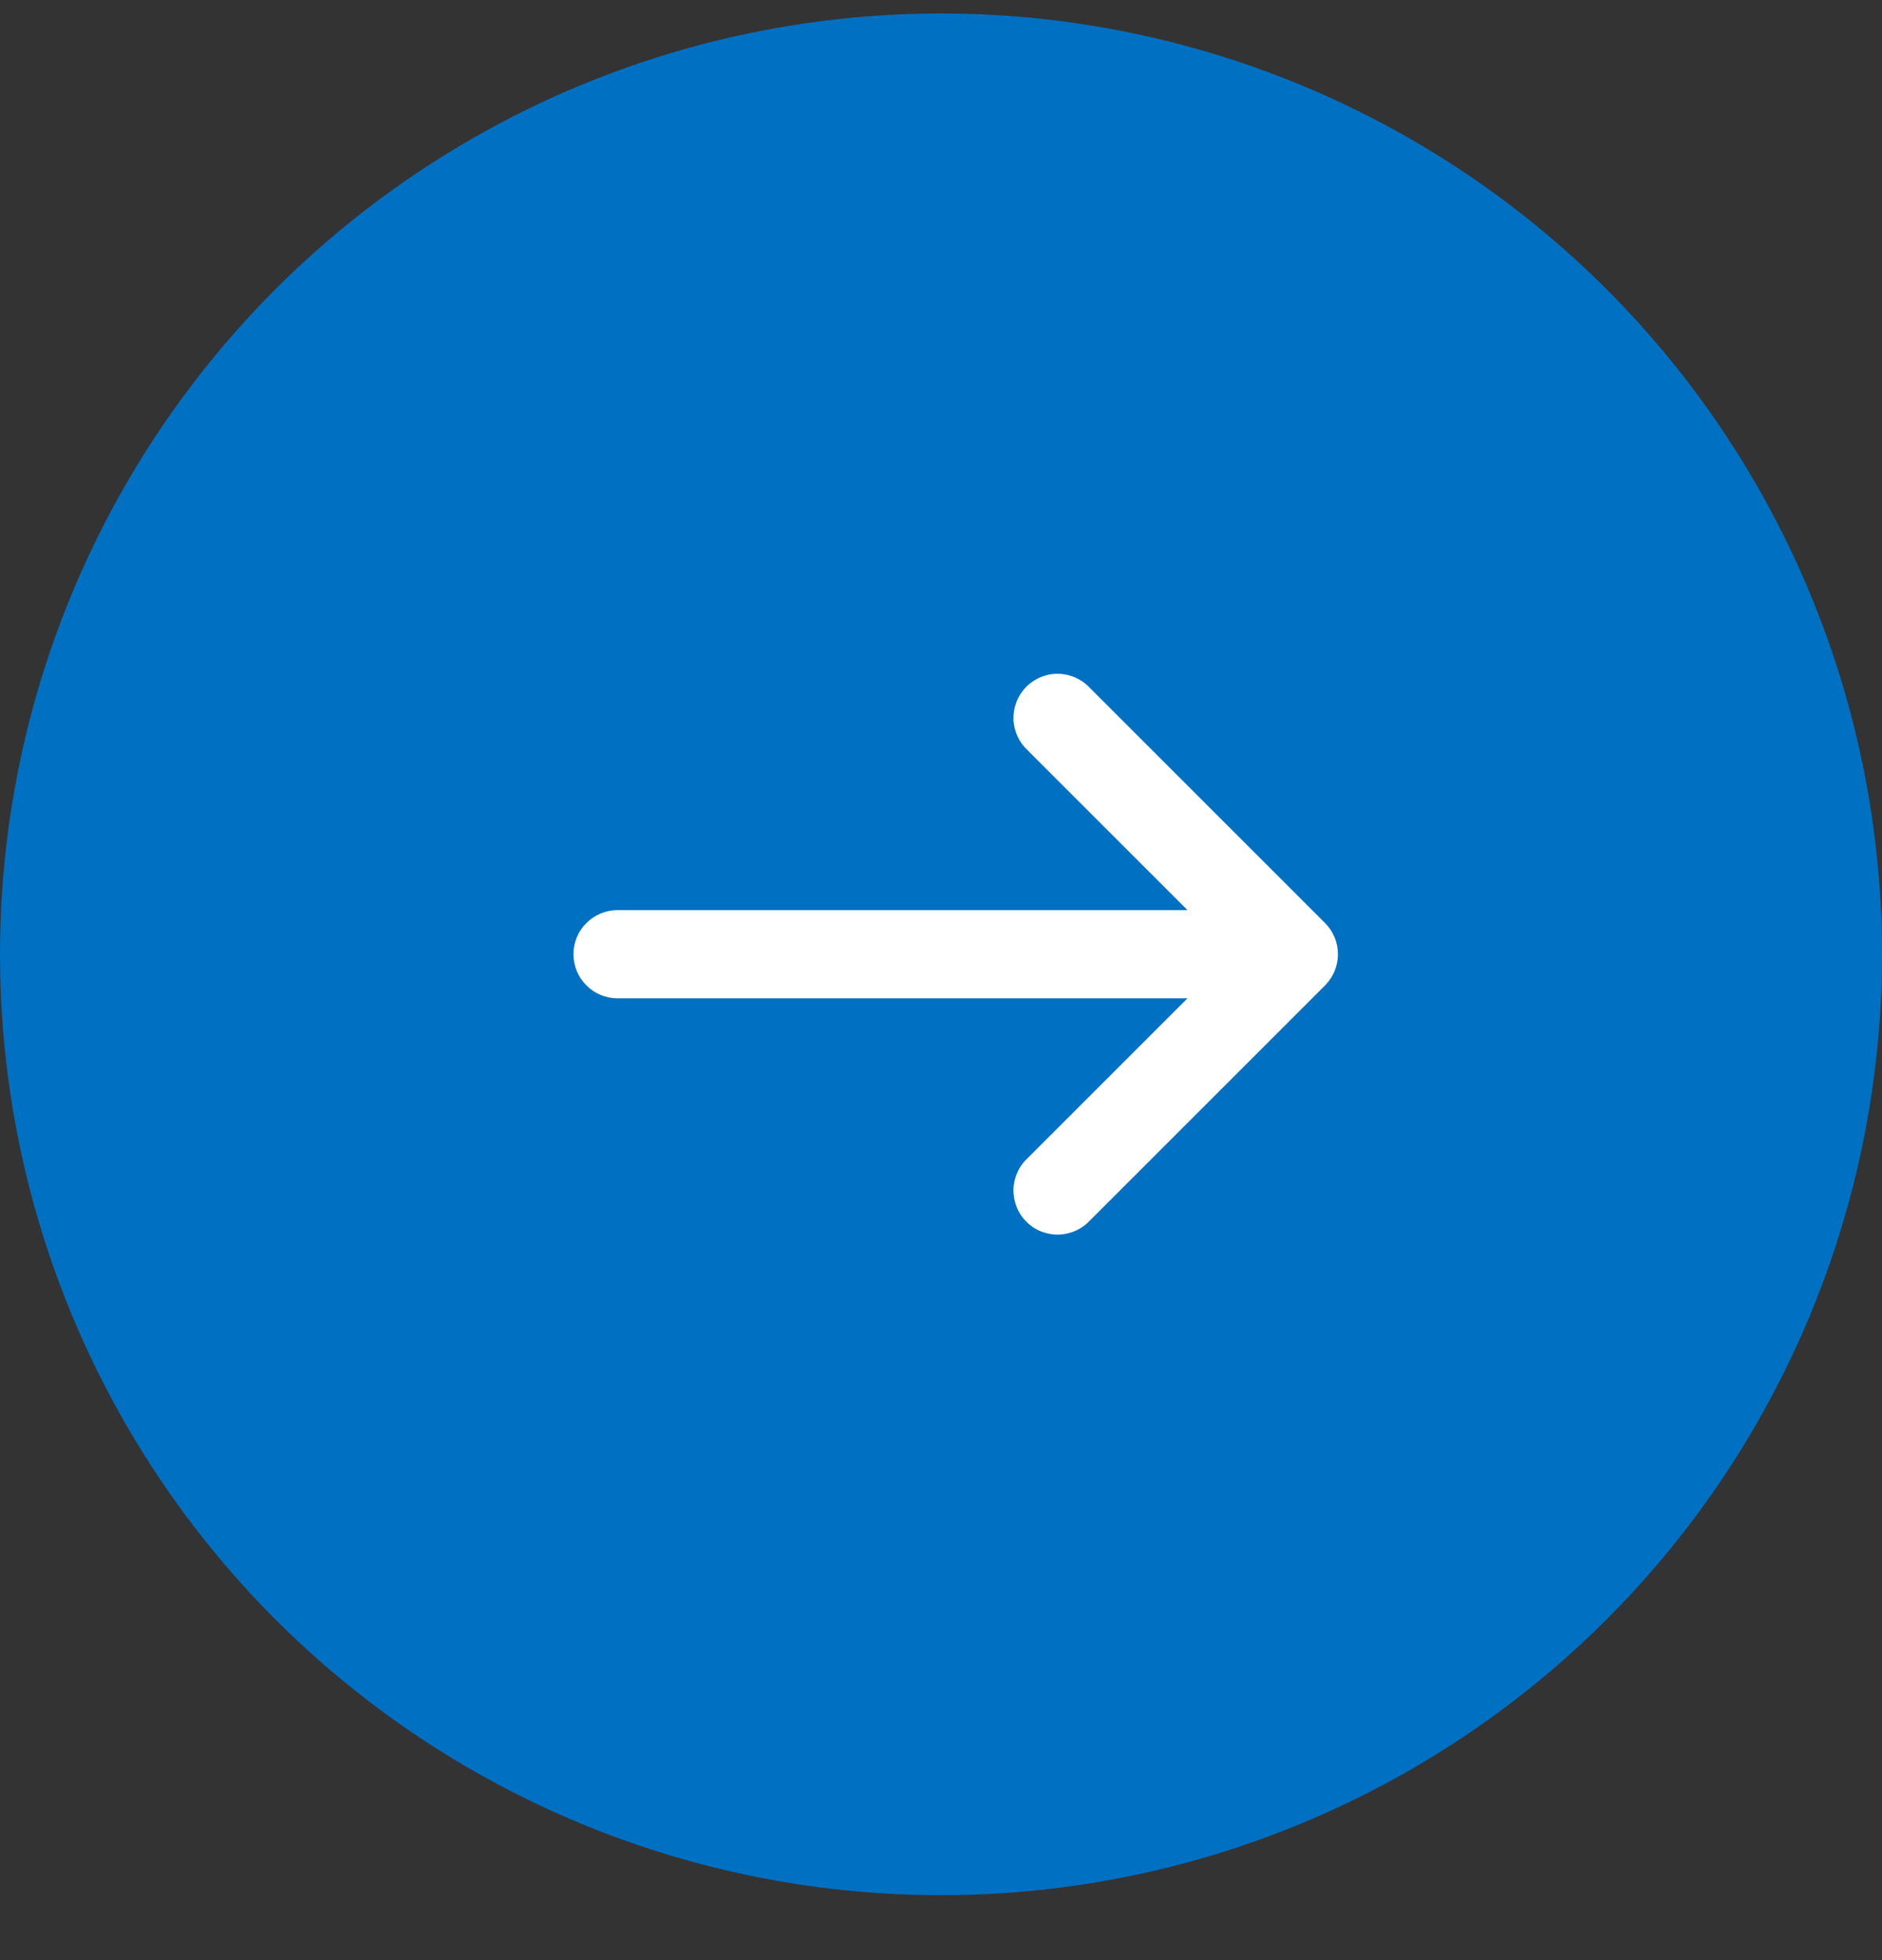 <svg width="24" height="25" viewBox="0 0 24 25" fill="none" xmlns="http://www.w3.org/2000/svg">
<rect x="0" y="0" width="24" height="25" fill="#333333" stroke="none"/>
<circle cx="12" cy="12.172" r="12" fill="#0070C2"/>
<path d="M13.103 9.568C13.048 9.516 13.003 9.454 12.973 9.385C12.942 9.316 12.925 9.242 12.924 9.166C12.923 9.091 12.937 9.016 12.965 8.946C12.993 8.876 13.035 8.812 13.089 8.758C13.142 8.705 13.206 8.663 13.276 8.635C13.346 8.606 13.421 8.592 13.496 8.594C13.572 8.595 13.646 8.612 13.715 8.642C13.784 8.673 13.847 8.718 13.898 8.773L16.898 11.773C17.003 11.878 17.062 12.021 17.062 12.17C17.062 12.319 17.003 12.462 16.898 12.568L13.898 15.568C13.847 15.623 13.784 15.667 13.715 15.698C13.646 15.729 13.572 15.745 13.496 15.747C13.421 15.748 13.346 15.734 13.276 15.706C13.206 15.678 13.142 15.636 13.089 15.582C13.035 15.529 12.993 15.465 12.965 15.395C12.937 15.325 12.923 15.25 12.924 15.174C12.925 15.099 12.942 15.024 12.973 14.955C13.003 14.886 13.048 14.824 13.103 14.773L15.143 12.733L7.875 12.733C7.726 12.733 7.583 12.674 7.478 12.568C7.372 12.463 7.313 12.319 7.313 12.17C7.313 12.021 7.372 11.878 7.478 11.773C7.583 11.667 7.726 11.608 7.875 11.608L15.143 11.608L13.103 9.568Z" fill="white"/>
</svg>
